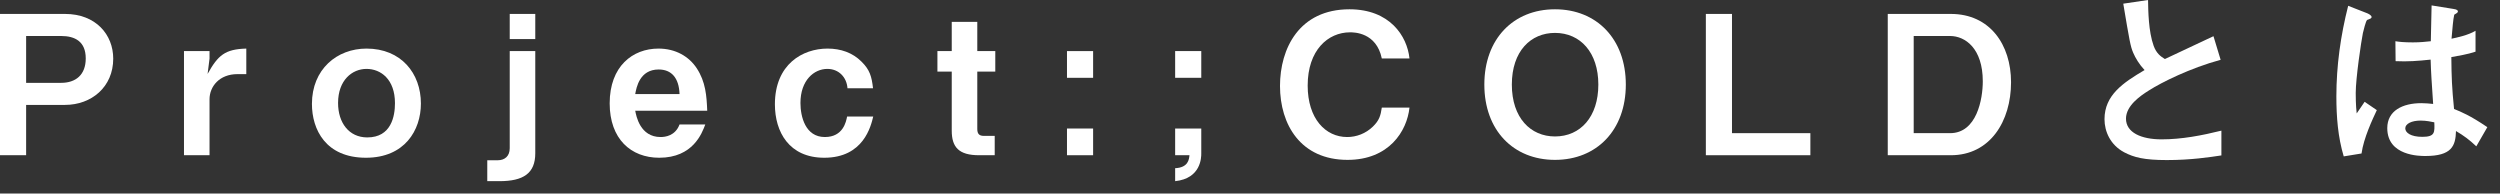 <svg width="155" height="12" viewBox="0 0 155 12" fill="none" xmlns="http://www.w3.org/2000/svg">
<rect x="0" y="0" width="155" height="12" fill="#333333" stroke="none"/>
<path d="M7.02 3.636C7.02 2.148 5.94 0.864 4.032 0.864H0V9.624H1.62V6.504H4.032C5.664 6.504 7.02 5.4 7.02 3.636ZM5.316 3.624C5.316 4.644 4.692 5.136 3.792 5.136H1.62V2.232H3.792C4.644 2.232 5.316 2.568 5.316 3.624Z" fill="white"/>
<path d="M15.271 4.596V3.012C13.951 3.048 13.519 3.42 12.871 4.584L12.991 3.636V3.168H11.407V9.624H12.991V6.156C12.991 5.364 13.603 4.596 14.719 4.596H15.271Z" fill="white"/>
<path d="M26.096 6.42C26.096 4.548 24.872 3.012 22.724 3.012C20.888 3.012 19.34 4.296 19.34 6.444C19.34 8.028 20.192 9.78 22.688 9.78C25.088 9.78 26.096 8.076 26.096 6.42ZM24.488 6.396C24.488 7.2 24.26 8.52 22.772 8.52C21.632 8.52 20.96 7.608 20.96 6.384C20.96 4.968 21.836 4.272 22.724 4.272C23.612 4.272 24.488 4.92 24.488 6.396Z" fill="white"/>
<path d="M33.187 2.424V0.864H31.603V2.424H33.187ZM33.187 9.504V3.168H31.603V9.192C31.603 9.684 31.291 9.936 30.859 9.936H30.211V11.232H30.967C32.443 11.232 33.187 10.752 33.187 9.504Z" fill="white"/>
<path d="M43.848 6.864C43.812 5.952 43.752 5.076 43.2 4.236C42.72 3.504 41.892 3.012 40.824 3.012C39.228 3.012 37.8 4.104 37.8 6.408C37.8 8.616 39.12 9.78 40.872 9.78C42.972 9.78 43.524 8.256 43.728 7.716H42.132C41.868 8.424 41.244 8.496 40.956 8.496C39.684 8.496 39.444 7.188 39.384 6.864H43.848ZM42.132 5.832H39.384C39.456 5.424 39.66 4.308 40.836 4.308C41.628 4.308 42.096 4.824 42.132 5.832Z" fill="white"/>
<path d="M54.14 7.224H52.52C52.46 7.536 52.28 8.496 51.14 8.496C49.928 8.496 49.628 7.224 49.628 6.384C49.628 4.98 50.468 4.272 51.296 4.272C52.004 4.272 52.496 4.788 52.544 5.472H54.128C54.044 4.752 53.936 4.332 53.408 3.816C52.856 3.264 52.124 3.012 51.308 3.012C49.76 3.012 48.044 3.984 48.044 6.468C48.044 8.172 48.92 9.78 51.104 9.78C53.54 9.78 53.996 7.824 54.14 7.224Z" fill="white"/>
<path d="M61.708 4.44V3.168H60.592V1.356H59.008V3.168H58.12V4.44H59.008V8.1C59.008 9.12 59.44 9.624 60.7 9.624H61.672V8.424H60.988C60.712 8.424 60.592 8.292 60.592 8.004V4.44H61.708Z" fill="white"/>
<path d="M67.773 4.824V3.168H66.153V4.824H67.773ZM67.773 9.624V7.968H66.153V9.624H67.773Z" fill="white"/>
<path d="M72.859 3.168V4.824H74.479V3.168H72.859ZM72.859 7.968V9.624H73.747C73.723 9.876 73.675 10.392 72.859 10.428V11.232C74.467 11.064 74.479 9.756 74.479 9.528V7.968H72.859Z" fill="white"/>
<path d="M87.388 6.672H85.672C85.6 7.164 85.516 7.464 85.12 7.848C84.676 8.28 84.1 8.496 83.524 8.496C82.18 8.496 81.076 7.356 81.076 5.304C81.076 3.108 82.336 2.004 83.704 2.004C83.944 2.004 85.336 2.004 85.672 3.624H87.388C87.244 2.232 86.164 0.576 83.668 0.576C80.548 0.576 79.36 3.012 79.36 5.328C79.36 7.728 80.644 9.912 83.548 9.912C86.116 9.912 87.232 8.136 87.388 6.672Z" fill="white"/>
<path d="M100.801 5.244C100.801 2.412 98.99 0.576 96.409 0.576C93.829 0.576 92.029 2.412 92.029 5.244C92.029 8.064 93.817 9.912 96.409 9.912C99.001 9.912 100.801 8.064 100.801 5.244ZM99.097 5.244C99.097 7.236 97.993 8.46 96.409 8.46C94.897 8.46 93.734 7.308 93.734 5.244C93.734 3.168 94.909 2.04 96.409 2.04C97.981 2.04 99.097 3.252 99.097 5.244Z" fill="white"/>
<path d="M112.243 9.624V8.256H107.383V0.864H105.763V9.624H112.243Z" fill="white"/>
<path d="M124.685 5.1C124.685 2.76 123.365 0.864 120.953 0.864H117.041V9.624H120.953C123.389 9.624 124.685 7.512 124.685 5.1ZM122.933 5.04C122.933 6.144 122.561 8.256 120.905 8.256H118.649V2.232H120.905C121.841 2.232 122.933 3 122.933 5.04Z" fill="white"/>
<path d="M137.727 9.636V8.1C136.515 8.4 135.267 8.64 134.019 8.64C132.759 8.64 131.811 8.22 131.811 7.356C131.811 6.552 132.699 5.94 133.239 5.604C134.007 5.112 135.783 4.224 137.679 3.708L137.235 2.244C135.759 2.94 135.603 3.012 134.223 3.66C133.947 3.492 133.695 3.3 133.527 2.844C133.203 1.944 133.191 0.672 133.179 0L131.643 0.228C132.027 2.52 132.087 2.868 132.255 3.264C132.399 3.6 132.627 3.984 132.963 4.344C131.643 5.124 130.479 5.892 130.479 7.392C130.479 8.148 130.839 8.988 131.703 9.444C132.303 9.756 132.927 9.924 134.343 9.924C135.843 9.924 137.007 9.744 137.727 9.636Z" fill="white"/>
<path d="M154.215 7.884C153.135 7.152 152.619 6.948 152.151 6.756C152.019 5.412 151.995 4.836 151.983 3.54C152.367 3.468 152.991 3.372 153.483 3.204V1.908C153.027 2.184 152.331 2.328 151.995 2.4C152.055 1.74 152.091 1.212 152.163 0.912C152.283 0.84 152.391 0.78 152.391 0.72C152.391 0.648 152.355 0.588 152.103 0.552L150.759 0.336C150.735 1.524 150.735 1.656 150.711 2.556C150.375 2.592 150.051 2.628 149.595 2.628C149.031 2.628 148.731 2.592 148.515 2.556L148.527 3.792C149.271 3.828 149.919 3.78 150.699 3.696C150.723 4.512 150.759 5.016 150.855 6.444C150.615 6.42 150.363 6.396 150.123 6.396C148.959 6.396 148.011 6.864 148.011 7.944C148.011 9.672 150.027 9.672 150.375 9.672C152.007 9.672 152.247 9.048 152.271 8.124C152.775 8.424 153.099 8.664 153.531 9.072L154.215 7.884ZM147.363 6.828L146.607 6.312L146.115 7.032C146.055 6.54 146.055 5.904 146.055 5.772C146.055 4.848 146.391 2.592 146.499 2.052C146.535 1.908 146.679 1.296 146.763 1.236C146.799 1.224 146.955 1.164 146.991 1.14C147.027 1.116 147.039 1.08 147.039 1.056C147.039 0.936 146.787 0.828 146.751 0.816L145.587 0.36C145.119 2.196 144.855 4.08 144.855 5.976C144.855 7.236 144.951 8.496 145.311 9.696L146.415 9.516C146.547 8.556 147.099 7.392 147.363 6.828ZM150.927 7.584C150.951 8.208 150.975 8.484 150.183 8.484C149.475 8.484 149.127 8.232 149.127 7.956C149.127 7.68 149.511 7.476 150.075 7.476C150.435 7.476 150.747 7.548 150.927 7.584Z" fill="white"/>
</svg>
